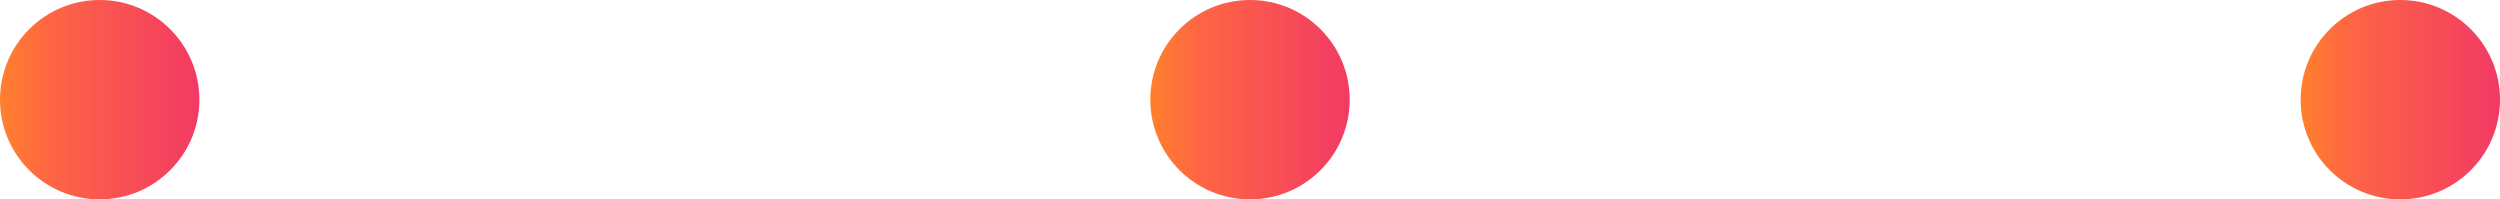 <svg width="163" height="13" viewBox="0 0 163 13" fill="none" xmlns="http://www.w3.org/2000/svg">
<circle cx="6.5" cy="6.5" r="6.5" fill="url(#paint0_linear_137_2589)"/>
<circle cx="81.5" cy="6.5" r="6.5" fill="url(#paint1_linear_137_2589)"/>
<circle cx="156.5" cy="6.5" r="6.5" fill="url(#paint2_linear_137_2589)"/>
<defs>
<linearGradient id="paint0_linear_137_2589" x1="0" y1="6.5" x2="13" y2="6.5" gradientUnits="userSpaceOnUse">
<stop stop-color="#FF802D"/>
<stop offset="0.255" stop-color="#FE6544"/>
<stop offset="1" stop-color="#F23A64"/>
</linearGradient>
<linearGradient id="paint1_linear_137_2589" x1="75" y1="6.5" x2="88" y2="6.5" gradientUnits="userSpaceOnUse">
<stop stop-color="#FF802D"/>
<stop offset="0.255" stop-color="#FE6544"/>
<stop offset="1" stop-color="#F23A64"/>
</linearGradient>
<linearGradient id="paint2_linear_137_2589" x1="150" y1="6.5" x2="163" y2="6.5" gradientUnits="userSpaceOnUse">
<stop stop-color="#FF802D"/>
<stop offset="0.255" stop-color="#FE6544"/>
<stop offset="1" stop-color="#F23A64"/>
</linearGradient>
</defs>
</svg>
